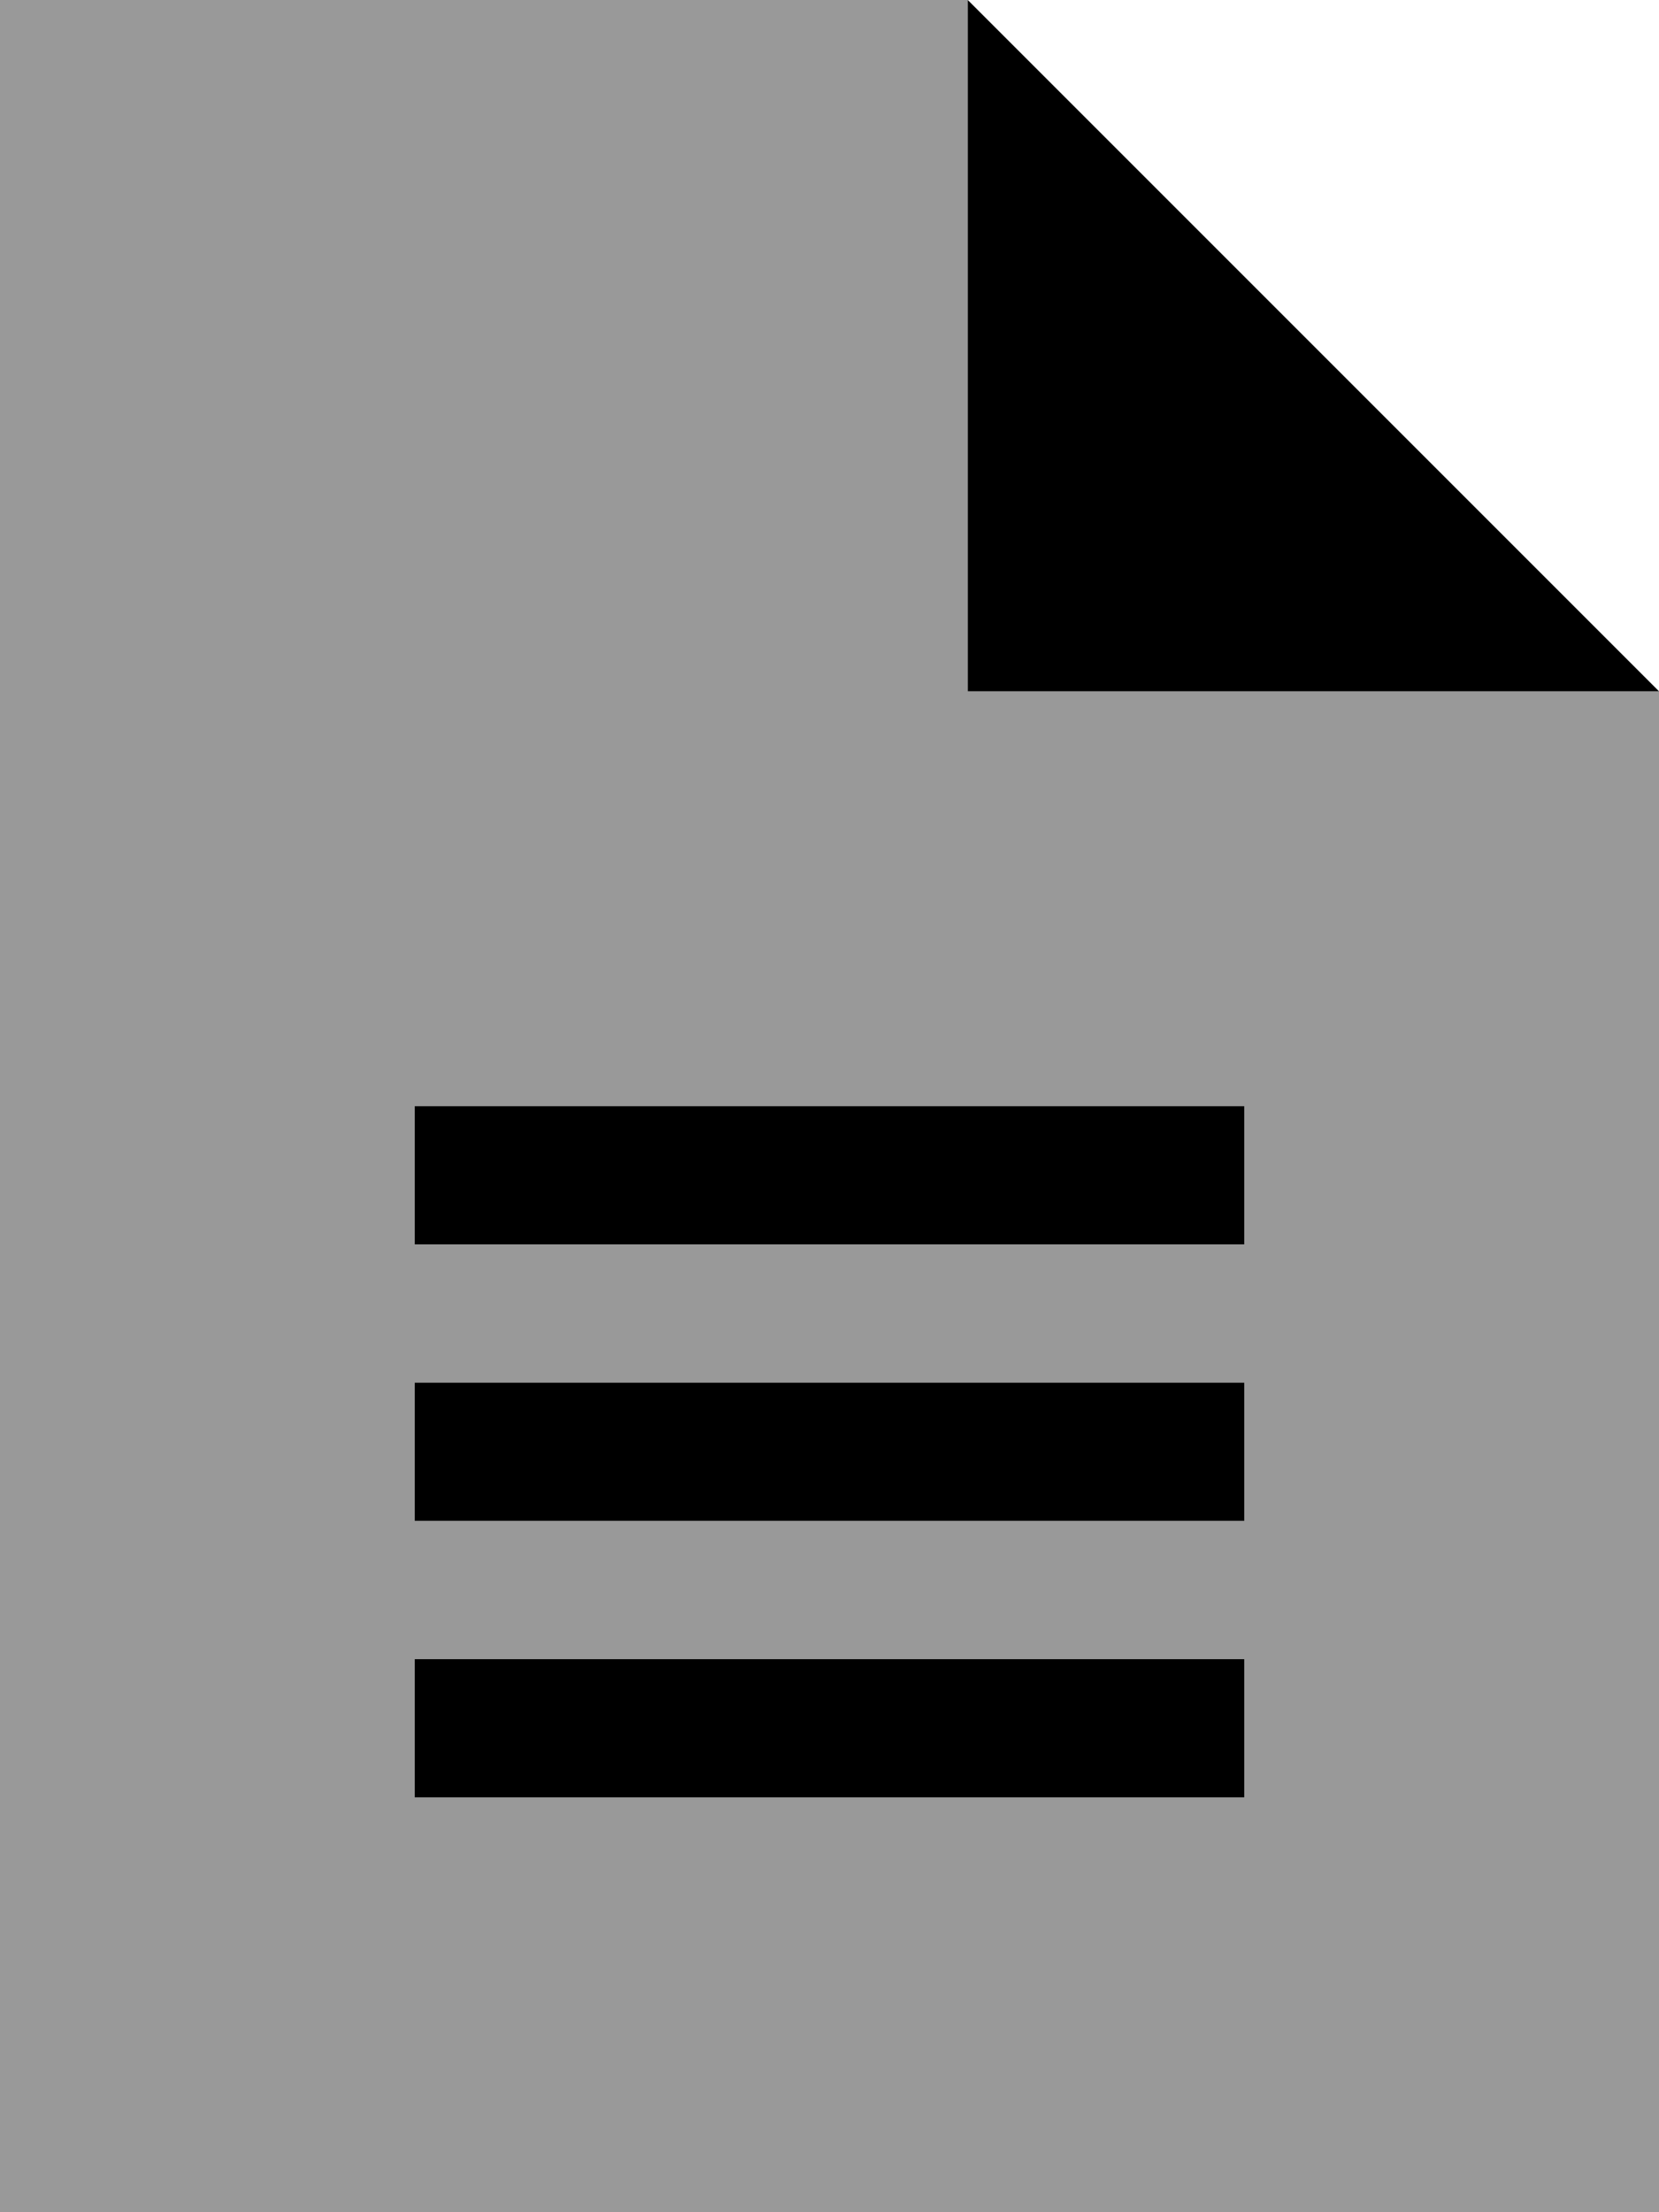 <svg xmlns="http://www.w3.org/2000/svg" viewBox="0 0 384 512"><!--! Font Awesome Pro 6.7.1 by @fontawesome - https://fontawesome.com License - https://fontawesome.com/license (Commercial License) Copyright 2024 Fonticons, Inc. --><defs><style>.fa-secondary{opacity:.4}</style></defs><path class="fa-secondary" d="M0 0L224 0l0 160 160 0 0 352L0 512 0 0zM96 256l0 32 16 0 160 0 16 0 0-32-16 0-160 0-16 0zm0 64l0 32 16 0 160 0 16 0 0-32-16 0-160 0-16 0zm0 64l0 32 16 0 160 0 16 0 0-32-16 0-160 0-16 0z"/><path class="fa-primary" d="M384 160L224 0l0 160 160 0zM112 256l-16 0 0 32 16 0 160 0 16 0 0-32-16 0-160 0zm0 64l-16 0 0 32 16 0 160 0 16 0 0-32-16 0-160 0zm0 64l-16 0 0 32 16 0 160 0 16 0 0-32-16 0-160 0z"/></svg>